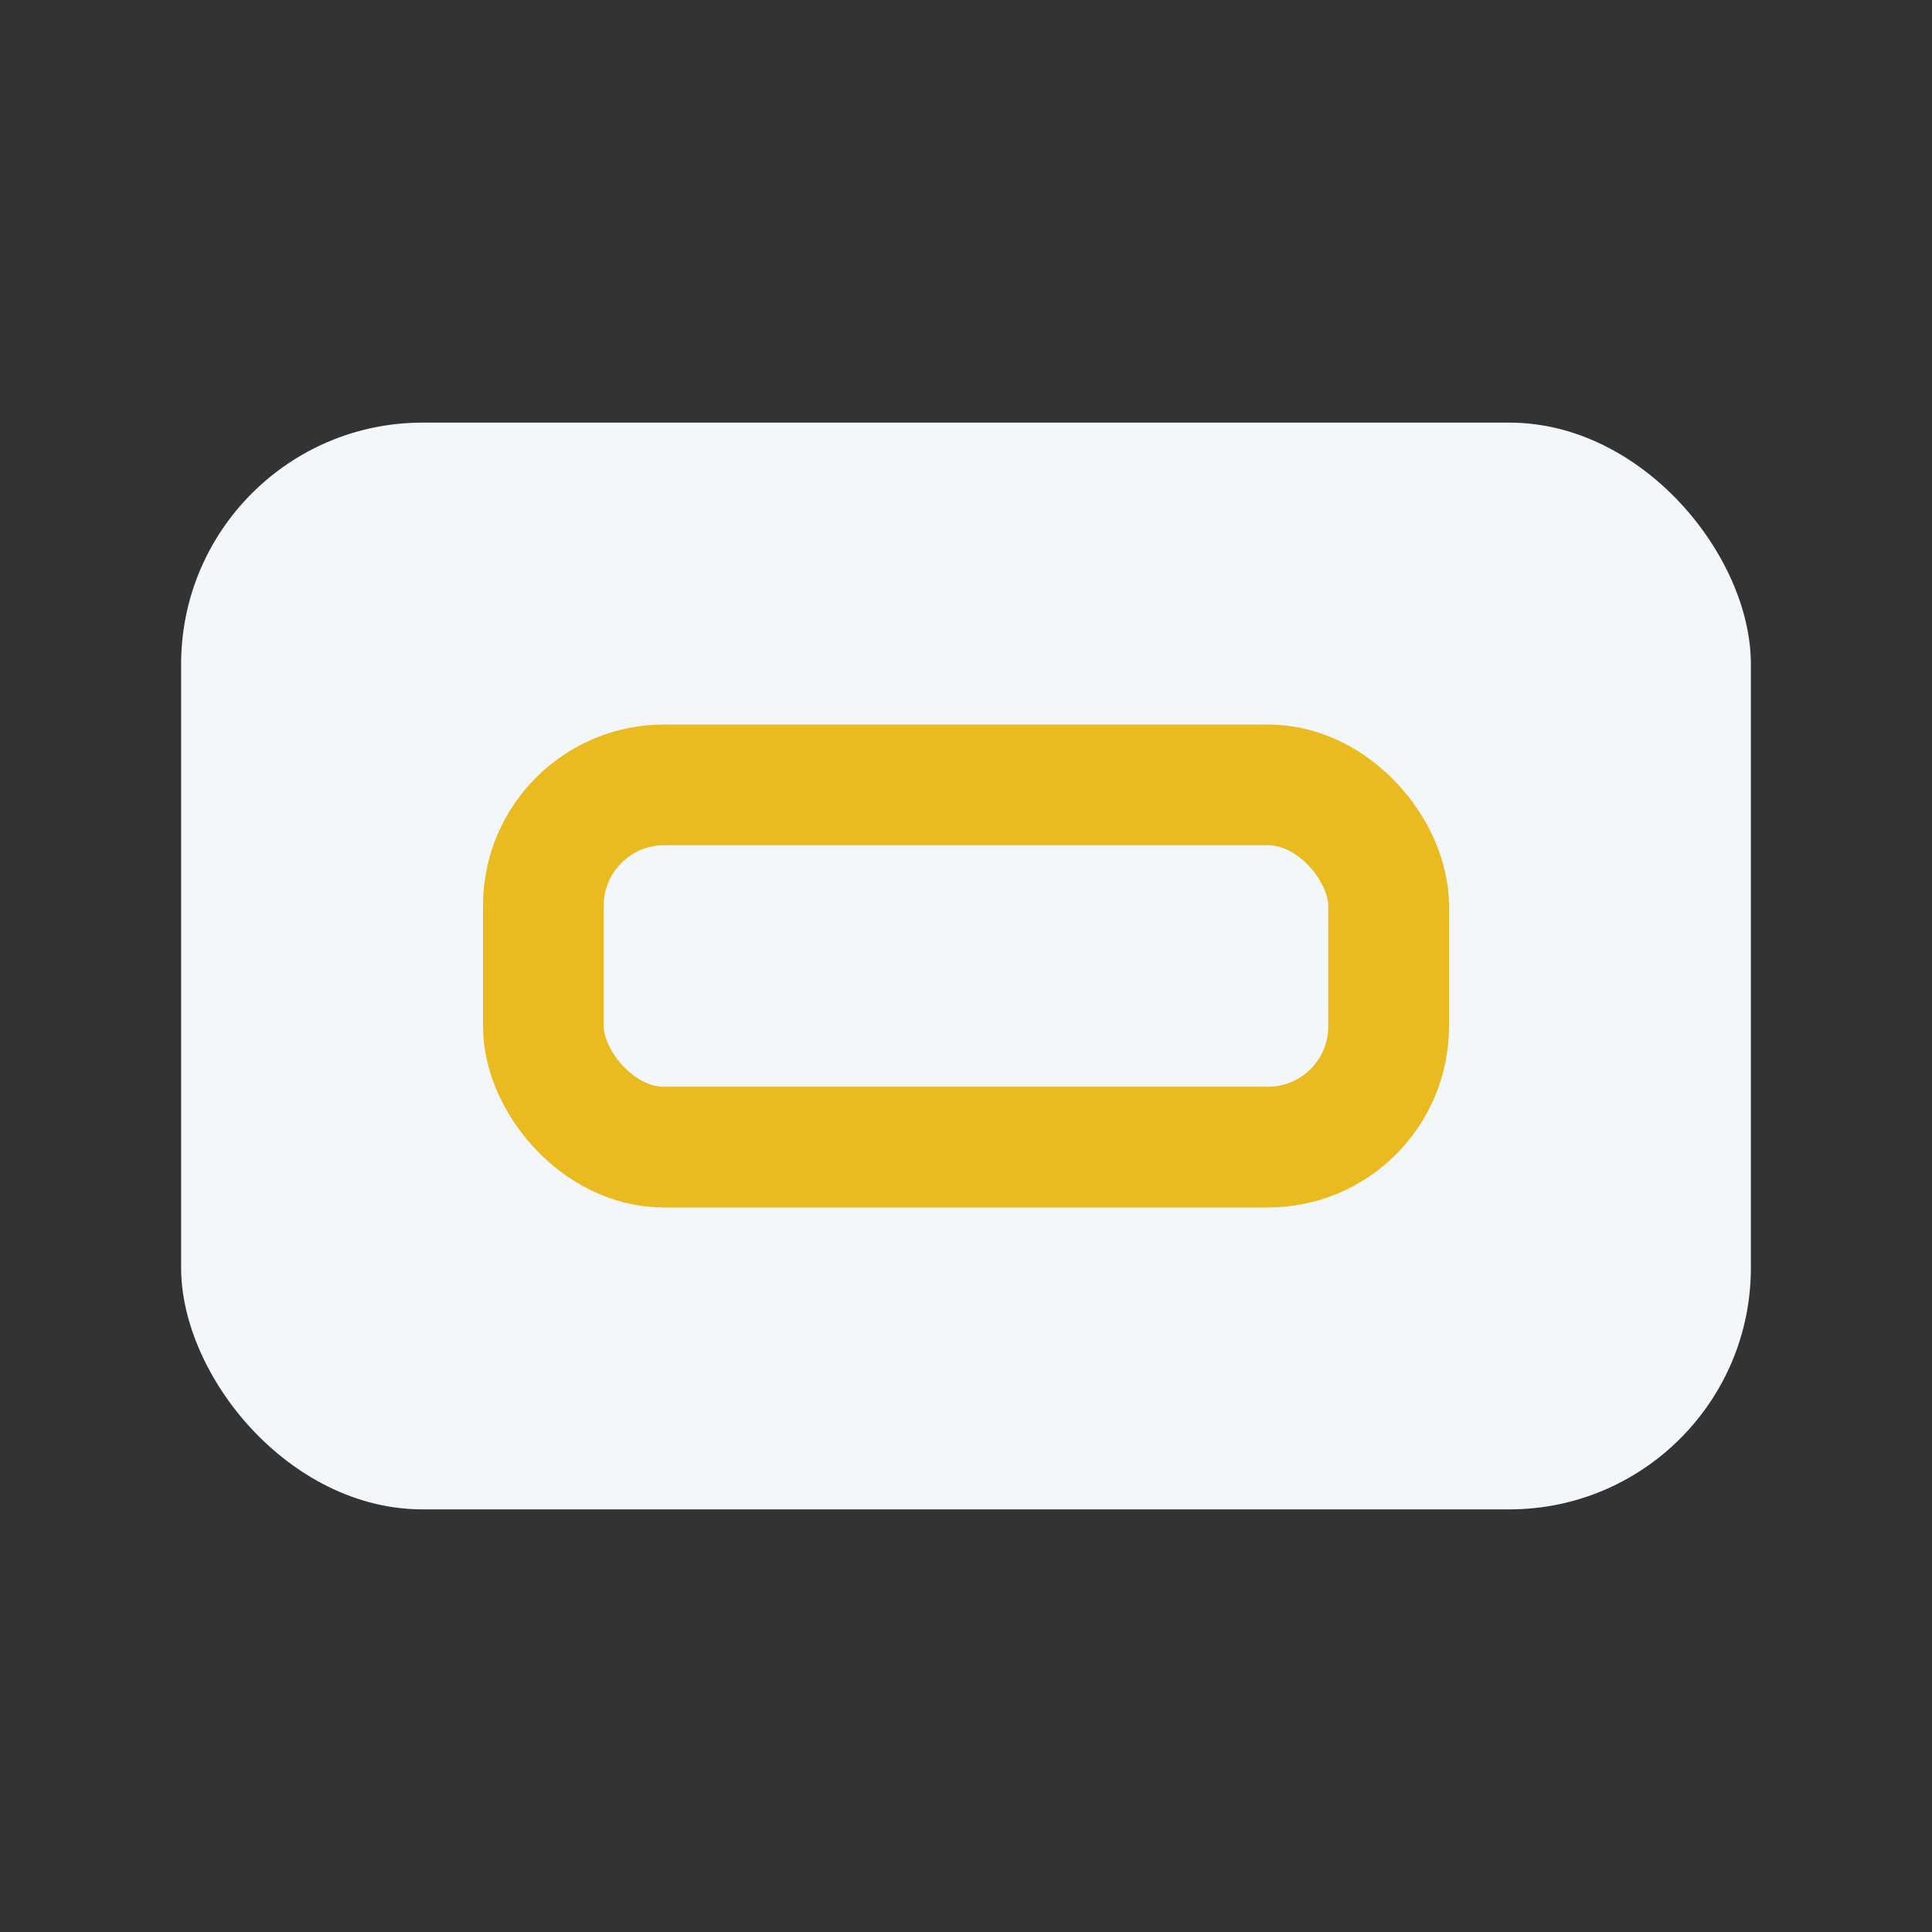 <?xml version="1.0" encoding="UTF-8"?>
<svg xmlns="http://www.w3.org/2000/svg" width="32" height="32" viewBox="0 0 32 32"><rect x="0" y="0" width="32" height="32" fill="#333333" stroke="none"/><rect x="3" y="7" width="26" height="18" rx="4" fill="#F4F7FA"/><rect x="9" y="13" width="14" height="6" rx="2" fill="none" stroke="#EABB21" stroke-width="2"/></svg>